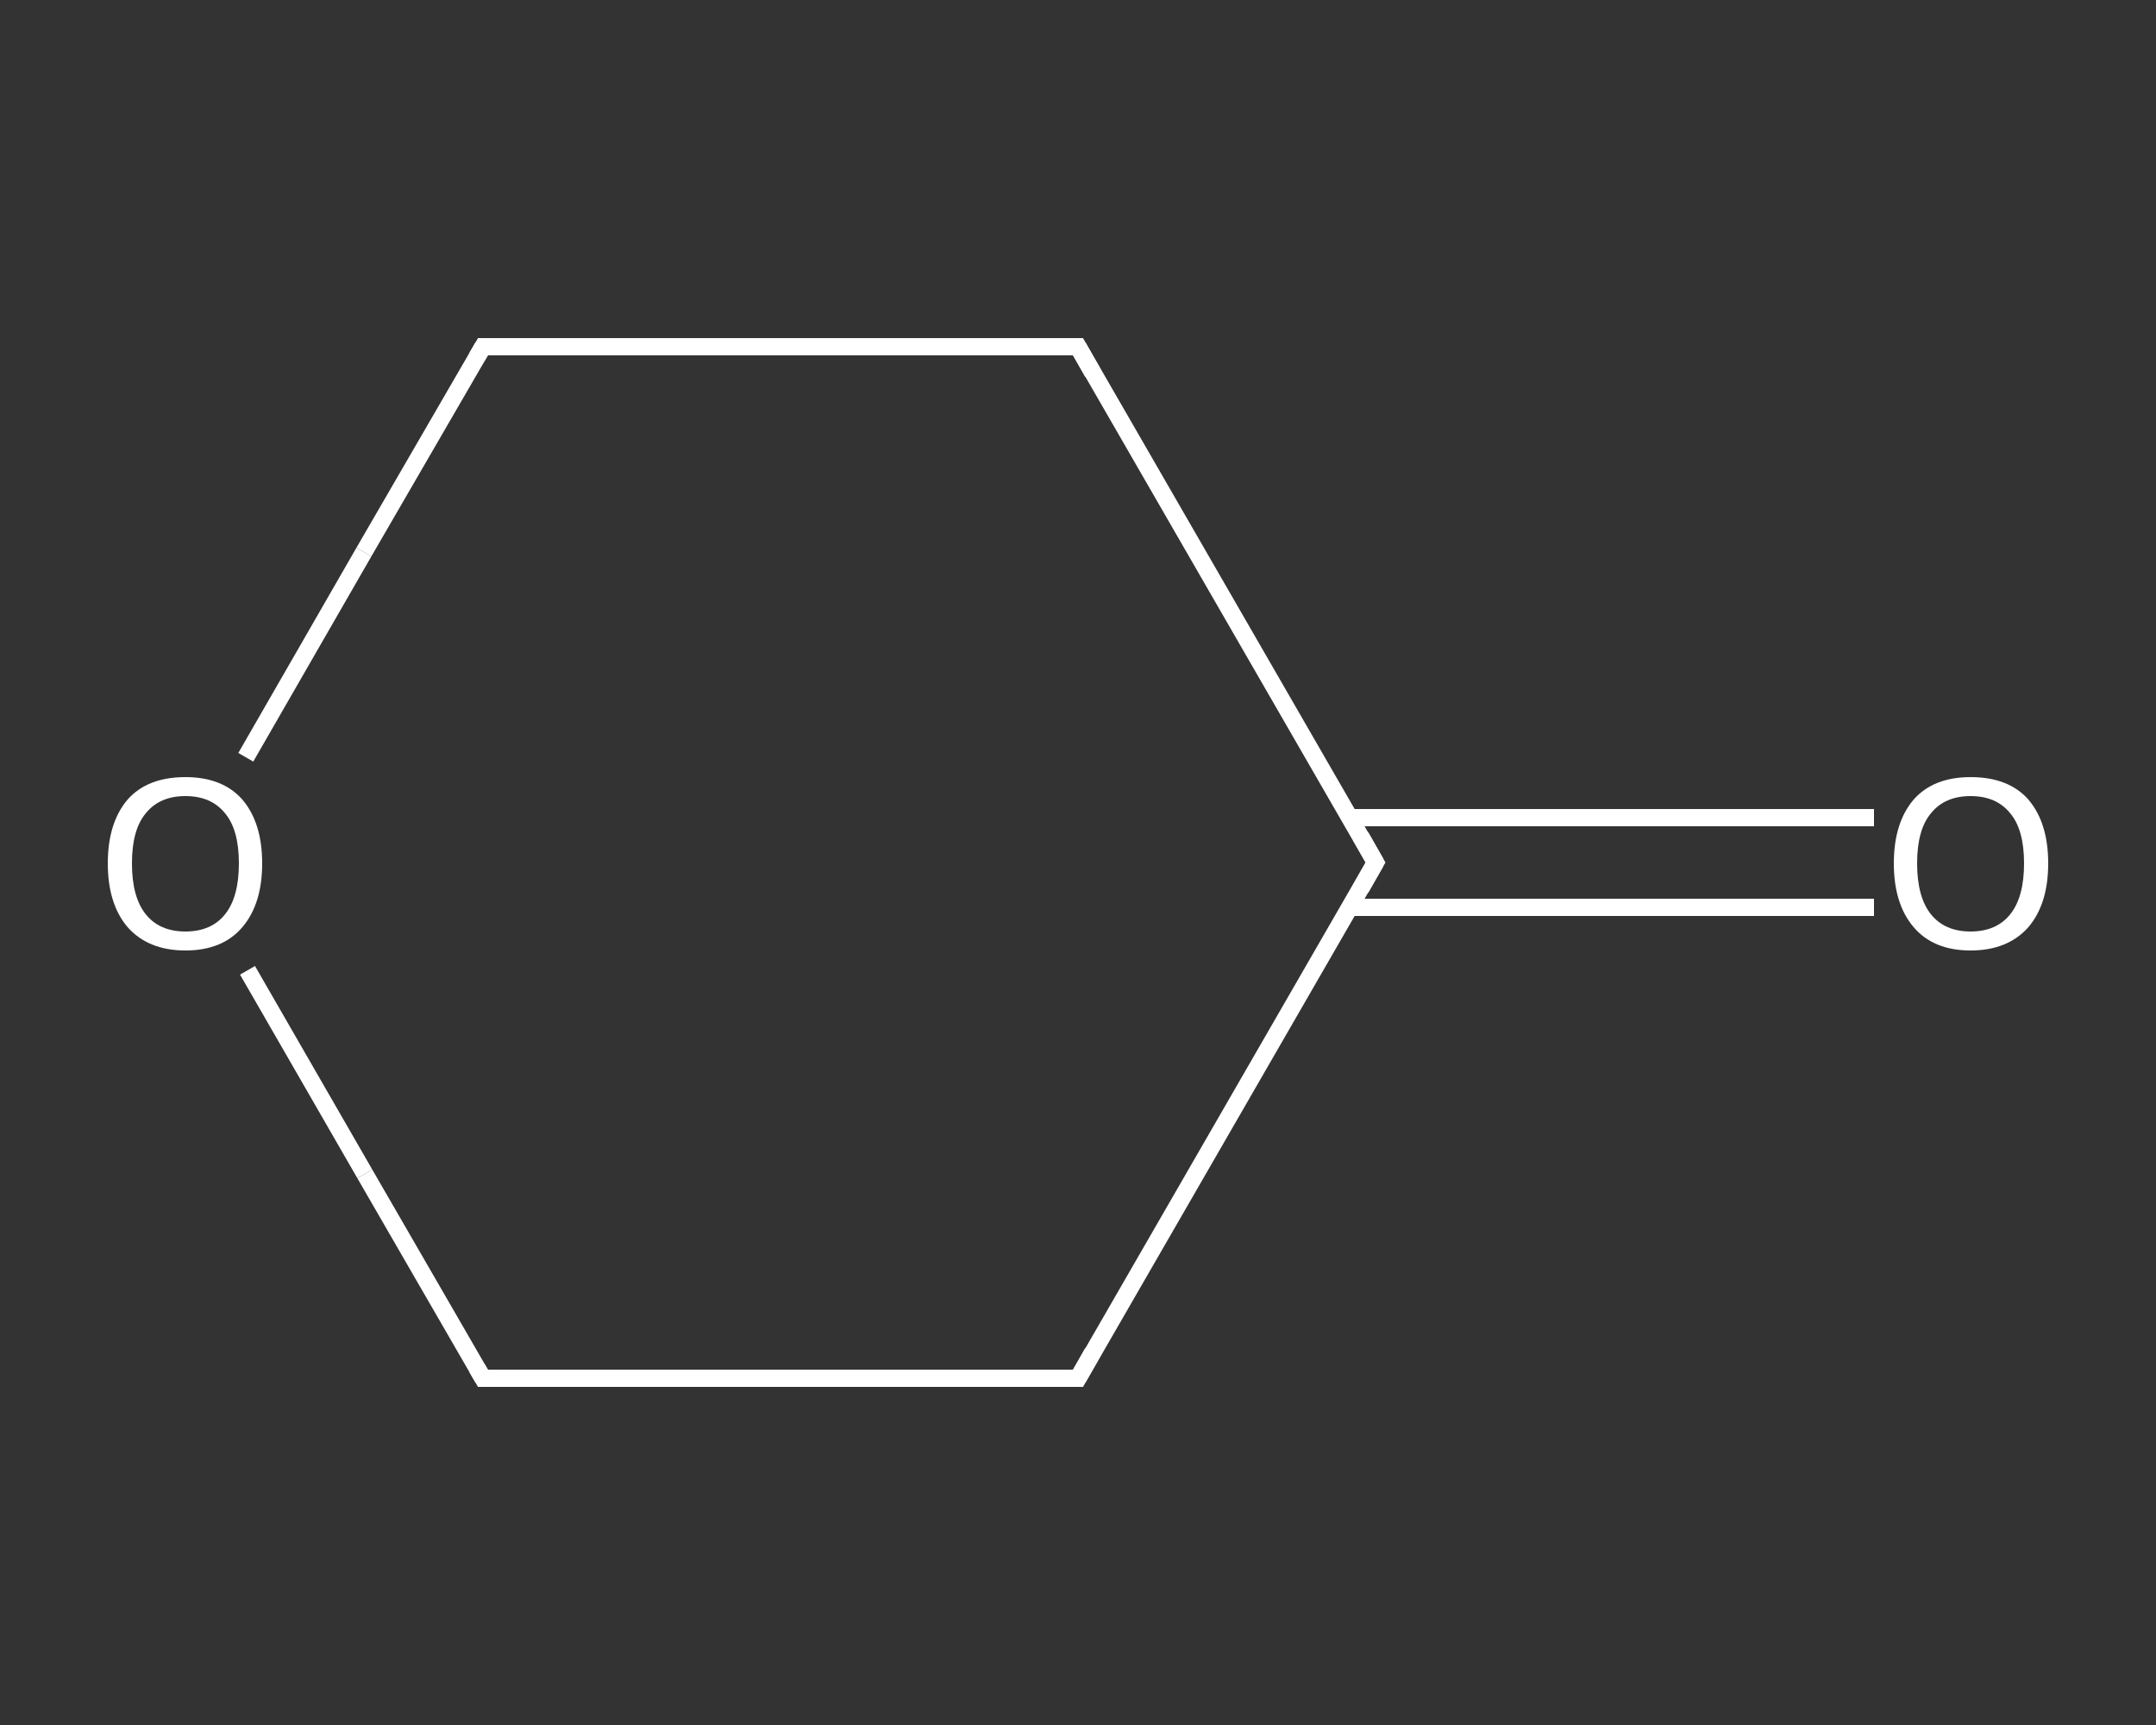 <?xml version='1.0' encoding='iso-8859-1'?>
<svg version='1.1' baseProfile='full'
              xmlns='http://www.w3.org/2000/svg'
                      xmlns:rdkit='http://www.rdkit.org/xml'
                      xmlns:xlink='http://www.w3.org/1999/xlink'
                  xml:space='preserve'
width='250px' height='200px' viewBox='0 0 250 200'>
<rect x="0" y="0" width="250" height="200" fill="#333333" stroke="none"/>
<!-- END OF HEADER -->
<rect style='opacity:1.0;fill:transparent;stroke:none' width='250.0' height='200.0' x='0.0' y='0.0'> </rect>
<path class='bond-0 atom-0 atom-1' d='M 217.3,105.2 L 186.9,105.2' style='fill:none;fill-rule:evenodd;stroke:#FFFFFF;stroke-width:2.0px;stroke-linecap:butt;stroke-linejoin:miter;stroke-opacity:1' />
<path class='bond-0 atom-0 atom-1' d='M 186.9,105.2 L 156.5,105.2' style='fill:none;fill-rule:evenodd;stroke:#FFFFFF;stroke-width:2.0px;stroke-linecap:butt;stroke-linejoin:miter;stroke-opacity:1' />
<path class='bond-0 atom-0 atom-1' d='M 217.3,94.8 L 186.9,94.8' style='fill:none;fill-rule:evenodd;stroke:#FFFFFF;stroke-width:2.0px;stroke-linecap:butt;stroke-linejoin:miter;stroke-opacity:1' />
<path class='bond-0 atom-0 atom-1' d='M 186.9,94.8 L 156.5,94.8' style='fill:none;fill-rule:evenodd;stroke:#FFFFFF;stroke-width:2.0px;stroke-linecap:butt;stroke-linejoin:miter;stroke-opacity:1' />
<path class='bond-1 atom-1 atom-2' d='M 159.5,100.0 L 125.0,159.8' style='fill:none;fill-rule:evenodd;stroke:#FFFFFF;stroke-width:2.0px;stroke-linecap:butt;stroke-linejoin:miter;stroke-opacity:1' />
<path class='bond-2 atom-2 atom-3' d='M 125.0,159.8 L 56.0,159.8' style='fill:none;fill-rule:evenodd;stroke:#FFFFFF;stroke-width:2.0px;stroke-linecap:butt;stroke-linejoin:miter;stroke-opacity:1' />
<path class='bond-3 atom-3 atom-4' d='M 56.0,159.8 L 42.3,136.1' style='fill:none;fill-rule:evenodd;stroke:#FFFFFF;stroke-width:2.0px;stroke-linecap:butt;stroke-linejoin:miter;stroke-opacity:1' />
<path class='bond-3 atom-3 atom-4' d='M 42.3,136.1 L 28.7,112.5' style='fill:none;fill-rule:evenodd;stroke:#FFFFFF;stroke-width:2.0px;stroke-linecap:butt;stroke-linejoin:miter;stroke-opacity:1' />
<path class='bond-4 atom-4 atom-5' d='M 28.5,87.8 L 42.2,64.0' style='fill:none;fill-rule:evenodd;stroke:#FFFFFF;stroke-width:2.0px;stroke-linecap:butt;stroke-linejoin:miter;stroke-opacity:1' />
<path class='bond-4 atom-4 atom-5' d='M 42.2,64.0 L 56.0,40.2' style='fill:none;fill-rule:evenodd;stroke:#FFFFFF;stroke-width:2.0px;stroke-linecap:butt;stroke-linejoin:miter;stroke-opacity:1' />
<path class='bond-5 atom-5 atom-6' d='M 56.0,40.2 L 125.0,40.2' style='fill:none;fill-rule:evenodd;stroke:#FFFFFF;stroke-width:2.0px;stroke-linecap:butt;stroke-linejoin:miter;stroke-opacity:1' />
<path class='bond-6 atom-6 atom-1' d='M 125.0,40.2 L 159.5,100.0' style='fill:none;fill-rule:evenodd;stroke:#FFFFFF;stroke-width:2.0px;stroke-linecap:butt;stroke-linejoin:miter;stroke-opacity:1' />
<path d='M 157.8,103.0 L 159.5,100.0 L 157.8,97.0' style='fill:none;stroke:#FFFFFF;stroke-width:2.0px;stroke-linecap:butt;stroke-linejoin:miter;stroke-opacity:1;' />
<path d='M 126.7,156.8 L 125.0,159.8 L 121.5,159.8' style='fill:none;stroke:#FFFFFF;stroke-width:2.0px;stroke-linecap:butt;stroke-linejoin:miter;stroke-opacity:1;' />
<path d='M 59.4,159.8 L 56.0,159.8 L 55.3,158.6' style='fill:none;stroke:#FFFFFF;stroke-width:2.0px;stroke-linecap:butt;stroke-linejoin:miter;stroke-opacity:1;' />
<path d='M 55.3,41.4 L 56.0,40.2 L 59.4,40.2' style='fill:none;stroke:#FFFFFF;stroke-width:2.0px;stroke-linecap:butt;stroke-linejoin:miter;stroke-opacity:1;' />
<path d='M 121.5,40.2 L 125.0,40.2 L 126.7,43.2' style='fill:none;stroke:#FFFFFF;stroke-width:2.0px;stroke-linecap:butt;stroke-linejoin:miter;stroke-opacity:1;' />
<path class='atom-0' d='M 219.6 100.1
Q 219.6 95.4, 221.9 92.7
Q 224.2 90.1, 228.5 90.1
Q 232.9 90.1, 235.2 92.7
Q 237.5 95.4, 237.5 100.1
Q 237.5 104.8, 235.2 107.5
Q 232.8 110.2, 228.5 110.2
Q 224.2 110.2, 221.9 107.5
Q 219.6 104.8, 219.6 100.1
M 228.5 108.0
Q 231.5 108.0, 233.1 106.0
Q 234.7 104.0, 234.7 100.1
Q 234.7 96.2, 233.1 94.3
Q 231.5 92.3, 228.5 92.3
Q 225.5 92.3, 223.9 94.3
Q 222.3 96.2, 222.3 100.1
Q 222.3 104.0, 223.9 106.0
Q 225.5 108.0, 228.5 108.0
' fill='#FFFFFF'/>
<path class='atom-4' d='M 12.5 100.1
Q 12.5 95.4, 14.8 92.7
Q 17.1 90.1, 21.5 90.1
Q 25.8 90.1, 28.1 92.7
Q 30.4 95.4, 30.4 100.1
Q 30.4 104.8, 28.1 107.5
Q 25.8 110.2, 21.5 110.2
Q 17.2 110.2, 14.8 107.5
Q 12.5 104.8, 12.5 100.1
M 21.5 108.0
Q 24.5 108.0, 26.1 106.0
Q 27.7 104.0, 27.7 100.1
Q 27.7 96.2, 26.1 94.3
Q 24.5 92.3, 21.5 92.3
Q 18.5 92.3, 16.9 94.3
Q 15.3 96.2, 15.3 100.1
Q 15.3 104.0, 16.9 106.0
Q 18.5 108.0, 21.5 108.0
' fill='#FFFFFF'/>
</svg>
